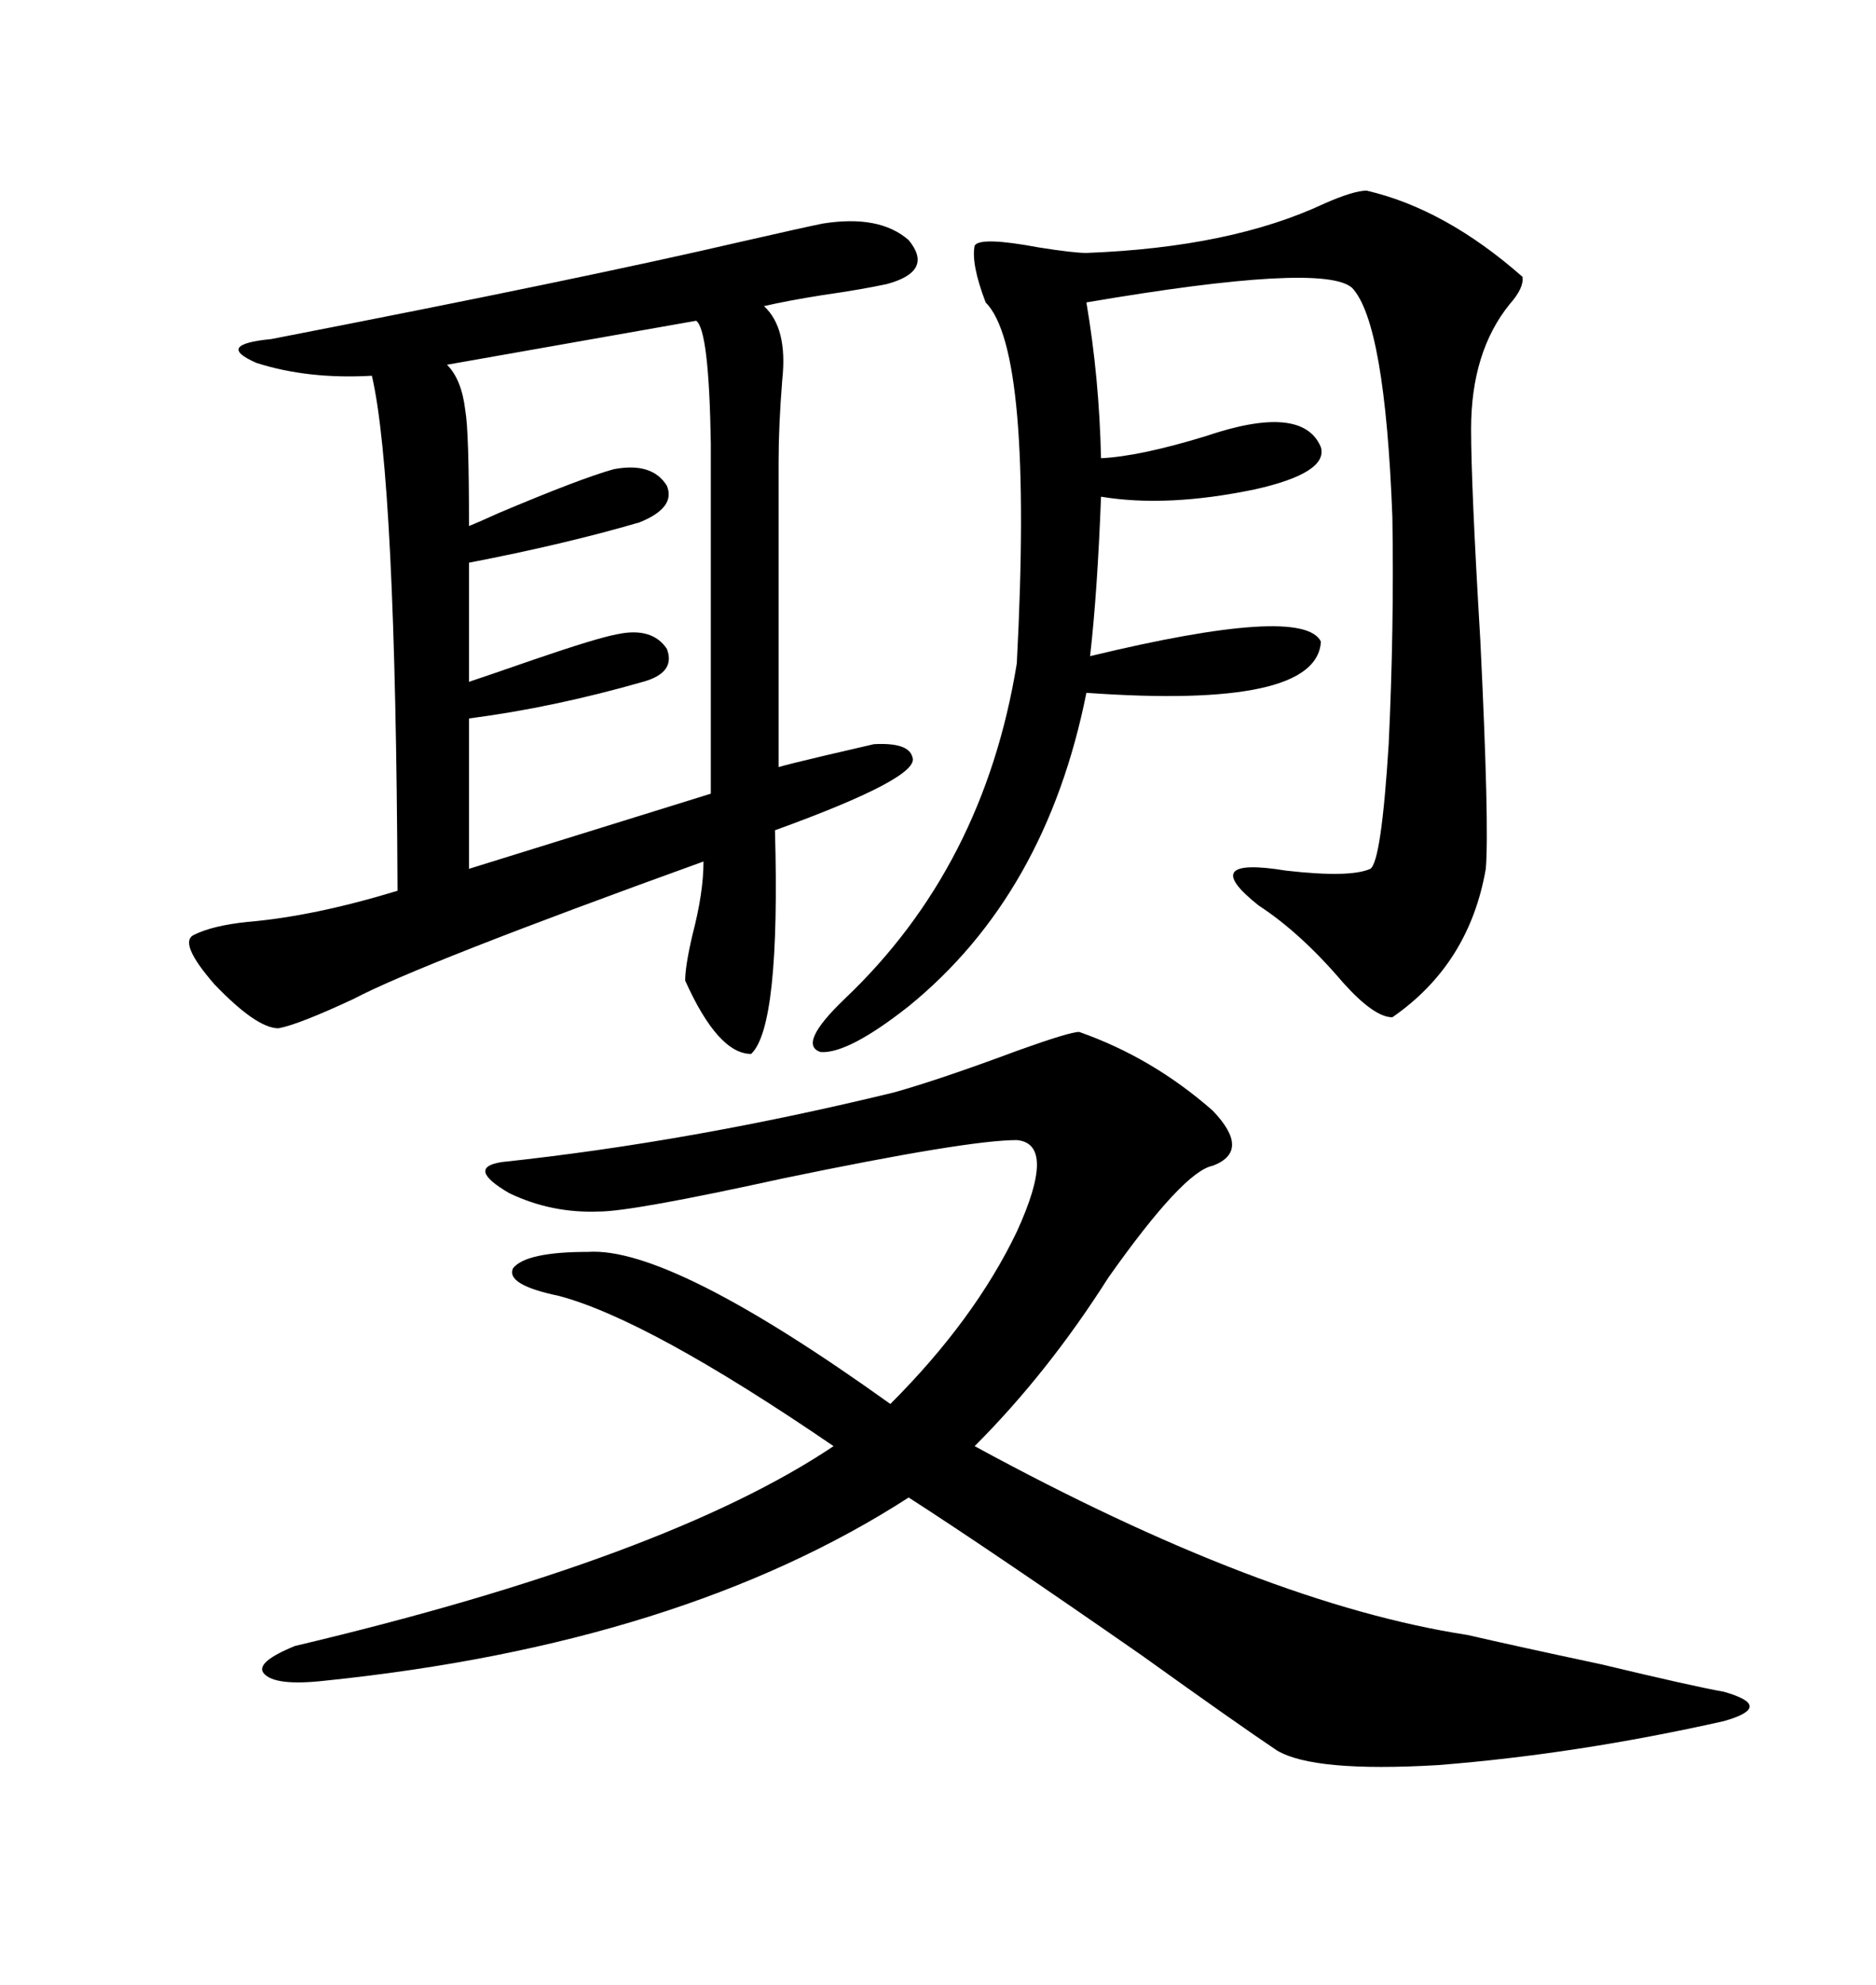 <svg xmlns="http://www.w3.org/2000/svg" xmlns:xlink="http://www.w3.org/1999/xlink" width="300" height="317.285"><path d="M131.54 35.74L131.54 35.74Q140.63 34.28 145.31 38.38L145.31 38.38Q149.41 43.36 141.80 45.41L141.80 45.41Q137.70 46.29 131.54 47.17L131.54 47.17Q125.98 48.05 122.17 48.93L122.17 48.93Q125.98 52.44 125.10 60.64L125.10 60.64Q124.51 67.97 124.51 73.83L124.51 73.83L124.51 122.75Q121.88 123.05 139.75 118.95L139.75 118.95Q145.31 118.65 145.90 121.00L145.90 121.00Q147.36 124.22 123.93 132.71L123.93 132.71Q124.80 164.06 120.12 168.46L120.12 168.46Q114.84 168.46 109.57 156.74L109.57 156.74Q109.57 154.39 110.74 149.41L110.74 149.41Q112.50 142.68 112.50 137.70L112.50 137.70Q67.09 154.10 56.54 159.67L56.54 159.67Q47.75 163.77 44.53 164.36L44.53 164.36Q41.02 164.36 34.28 157.32L34.28 157.32Q28.42 150.59 31.05 149.41L31.05 149.41Q33.98 147.95 39.55 147.36L39.55 147.36Q50.10 146.48 63.57 142.38L63.57 142.38Q63.28 76.46 59.47 60.06L59.47 60.06Q49.22 60.64 41.02 58.01L41.02 58.01Q34.28 55.08 43.36 54.20L43.36 54.20Q93.16 44.53 118.36 38.67L118.36 38.67Q128.61 36.33 131.54 35.74ZM142.97 174.61L142.97 174.61Q150.29 172.56 162.89 167.87L162.89 167.87Q171.09 164.94 172.56 164.94L172.56 164.94Q184.28 169.04 193.95 177.54L193.95 177.54Q200.10 183.98 193.95 186.33L193.95 186.33Q189.26 187.21 177.25 204.20L177.25 204.20Q167.58 219.43 155.86 231.15L155.86 231.15Q202.15 256.35 234.67 261.33L234.67 261.33Q242.29 263.09 256.05 266.02L256.05 266.02Q270.70 269.53 275.68 270.41L275.68 270.41Q279.79 271.58 279.79 272.75L279.79 272.75Q279.79 273.93 275.68 275.10L275.68 275.10Q252.25 280.37 229.98 282.13L229.98 282.13Q210.06 283.30 204.20 279.79L204.20 279.79Q198.05 275.68 182.52 264.55L182.52 264.55Q158.50 247.85 145.31 239.36L145.31 239.36Q108.98 262.79 51.86 268.65L51.86 268.65Q43.95 269.53 42.19 267.48L42.19 267.48Q40.72 265.72 47.17 263.09L47.17 263.09Q106.64 249.02 133.30 231.15L133.30 231.15Q103.71 210.94 89.36 207.13L89.36 207.13Q80.86 205.37 82.03 202.73L82.03 202.73Q84.08 200.10 94.04 200.10L94.04 200.10Q107.23 199.22 142.38 224.41L142.38 224.41Q155.86 210.94 162.60 196.88L162.60 196.88Q169.04 182.81 162.60 182.23L162.60 182.23Q154.69 182.23 125.10 188.38L125.10 188.38Q101.07 193.65 95.80 193.65L95.80 193.65Q88.18 193.95 81.45 190.72L81.45 190.72Q74.41 186.62 80.27 185.74L80.27 185.74Q110.45 182.52 142.97 174.61ZM218.55 30.47L218.55 30.47Q231.15 33.40 243.46 44.24L243.46 44.24Q243.75 46.00 241.41 48.63L241.41 48.63Q235.25 56.25 235.25 68.55L235.25 68.55Q235.25 77.64 236.72 102.25L236.72 102.25Q238.18 132.13 237.60 138.87L237.60 138.87Q234.96 154.10 222.66 162.60L222.66 162.60Q219.73 162.60 214.75 157.03L214.75 157.03Q208.01 149.12 201.27 144.73L201.27 144.73Q191.31 136.82 205.66 139.16L205.66 139.16Q215.92 140.33 219.14 138.87L219.14 138.87Q220.90 137.70 222.07 118.95L222.07 118.95Q222.95 100.49 222.66 82.62L222.66 82.62Q221.48 51.56 216.21 46.00L216.21 46.00Q211.52 41.89 173.73 48.34L173.73 48.34Q175.78 60.35 176.07 73.24L176.07 73.24Q182.23 72.95 192.77 69.73L192.77 69.73Q208.30 64.45 211.23 71.48L211.23 71.48Q212.40 75.59 200.68 78.22L200.68 78.22Q186.62 81.15 176.07 79.39L176.07 79.39Q175.49 94.63 174.32 104.88L174.32 104.88Q208.30 96.68 211.23 102.54L211.23 102.54Q210.64 113.38 173.73 110.74L173.73 110.74Q167.29 142.97 145.31 160.84L145.31 160.84Q135.64 168.46 131.25 168.16L131.25 168.16Q127.44 166.99 135.06 159.67L135.06 159.67Q157.32 138.57 162.60 106.05L162.60 106.05Q165.23 55.96 157.62 48.34L157.62 48.34Q155.27 42.19 155.86 39.26L155.86 39.26Q156.74 37.79 166.11 39.55L166.11 39.55Q171.68 40.43 173.73 40.43L173.73 40.43Q196.88 39.55 211.82 32.52L211.82 32.52Q216.50 30.47 218.55 30.47ZM111.33 51.27L111.33 51.27L71.48 58.30Q73.83 60.64 74.41 65.63L74.41 65.63Q75 68.85 75 84.08L75 84.08Q76.46 83.50 79.69 82.03L79.69 82.03Q92.87 76.46 98.14 75L98.14 75Q104.30 73.83 106.64 77.64L106.64 77.64Q108.11 81.15 102.25 83.50L102.25 83.50Q90.23 87.01 75 89.94L75 89.94L75 108.98Q77.64 108.11 85.25 105.47L85.25 105.47Q95.51 101.95 98.73 101.37L98.73 101.37Q104.30 100.20 106.64 103.71L106.64 103.71Q108.11 107.52 102.83 108.98L102.83 108.98Q88.48 113.09 75 114.84L75 114.84L75 138.87L113.67 126.86L113.67 70.90Q113.38 52.73 111.33 51.27Z"/></svg>